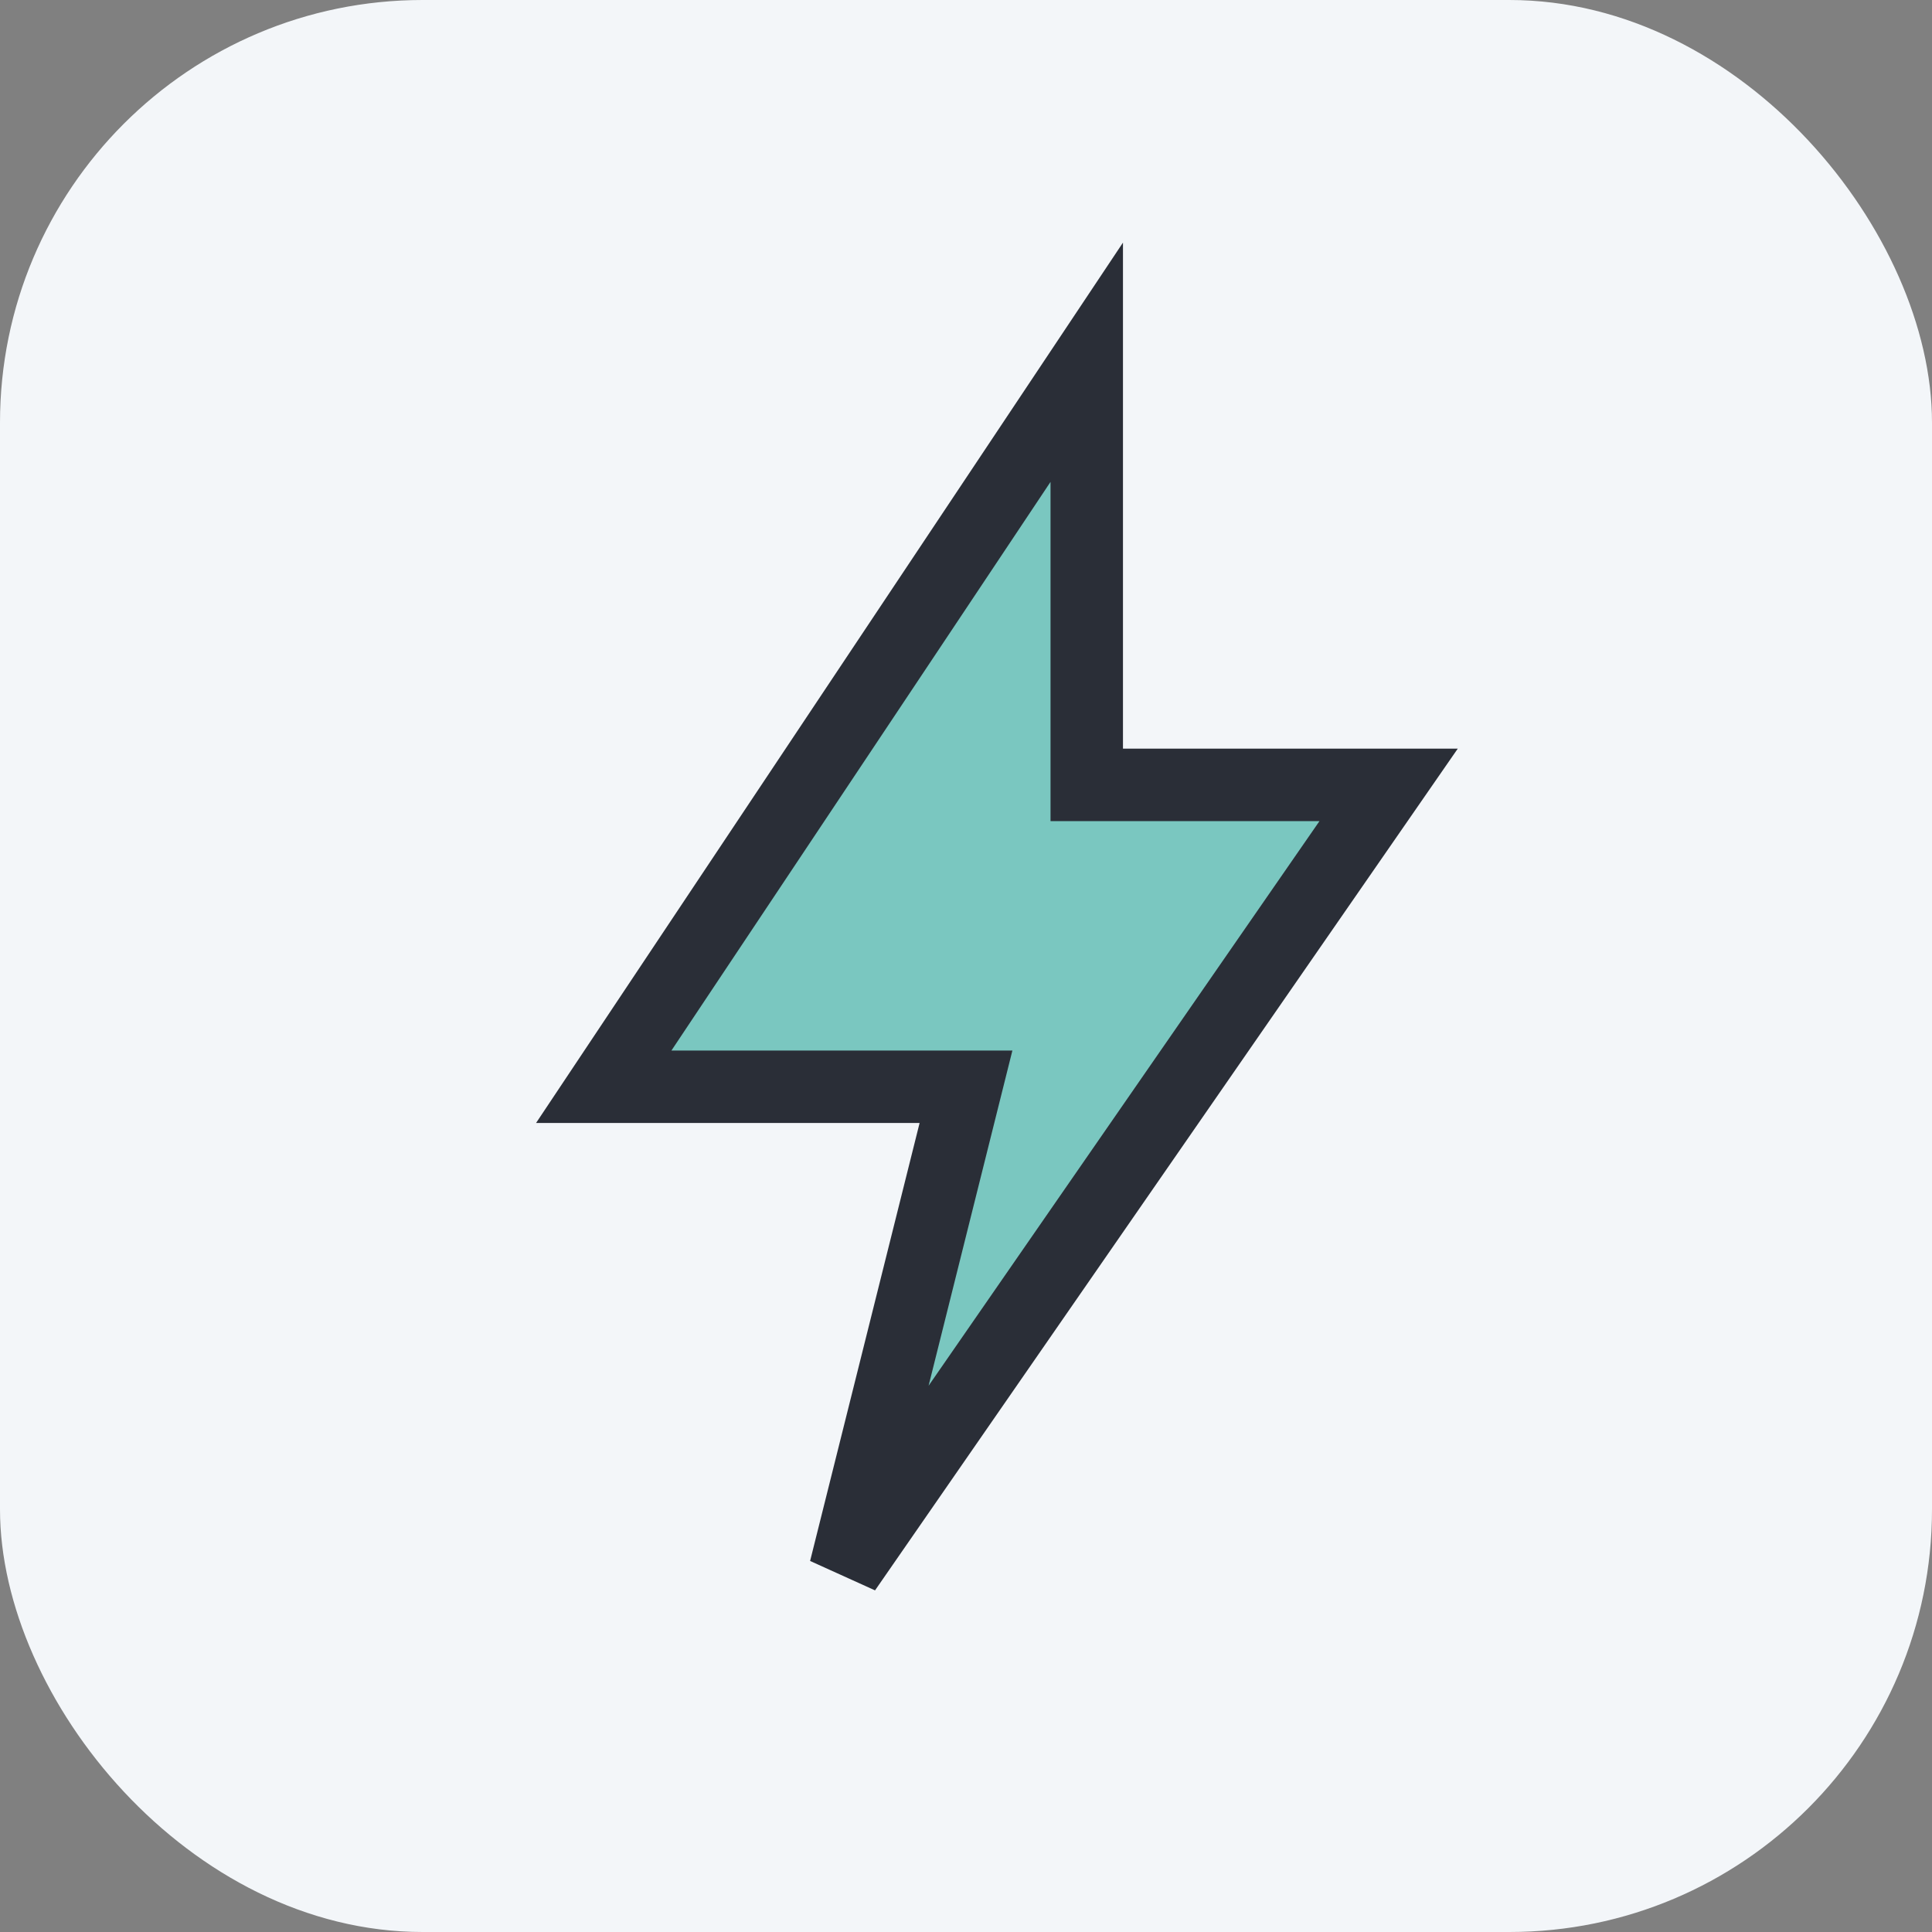 <?xml version="1.0" encoding="UTF-8"?>
<svg xmlns="http://www.w3.org/2000/svg" width="32" height="32" viewBox="0 0 32 32"><rect x="0" y="0" width="32" height="32" fill="#808080" stroke="none"/><rect width="32" height="32" rx="7" fill="#F3F6F9"/><path d="M18 6L10 18h6l-2 8 9-13h-5z" fill="#7AC7C0" stroke="#2A2E37" stroke-width="1.2"/></svg>